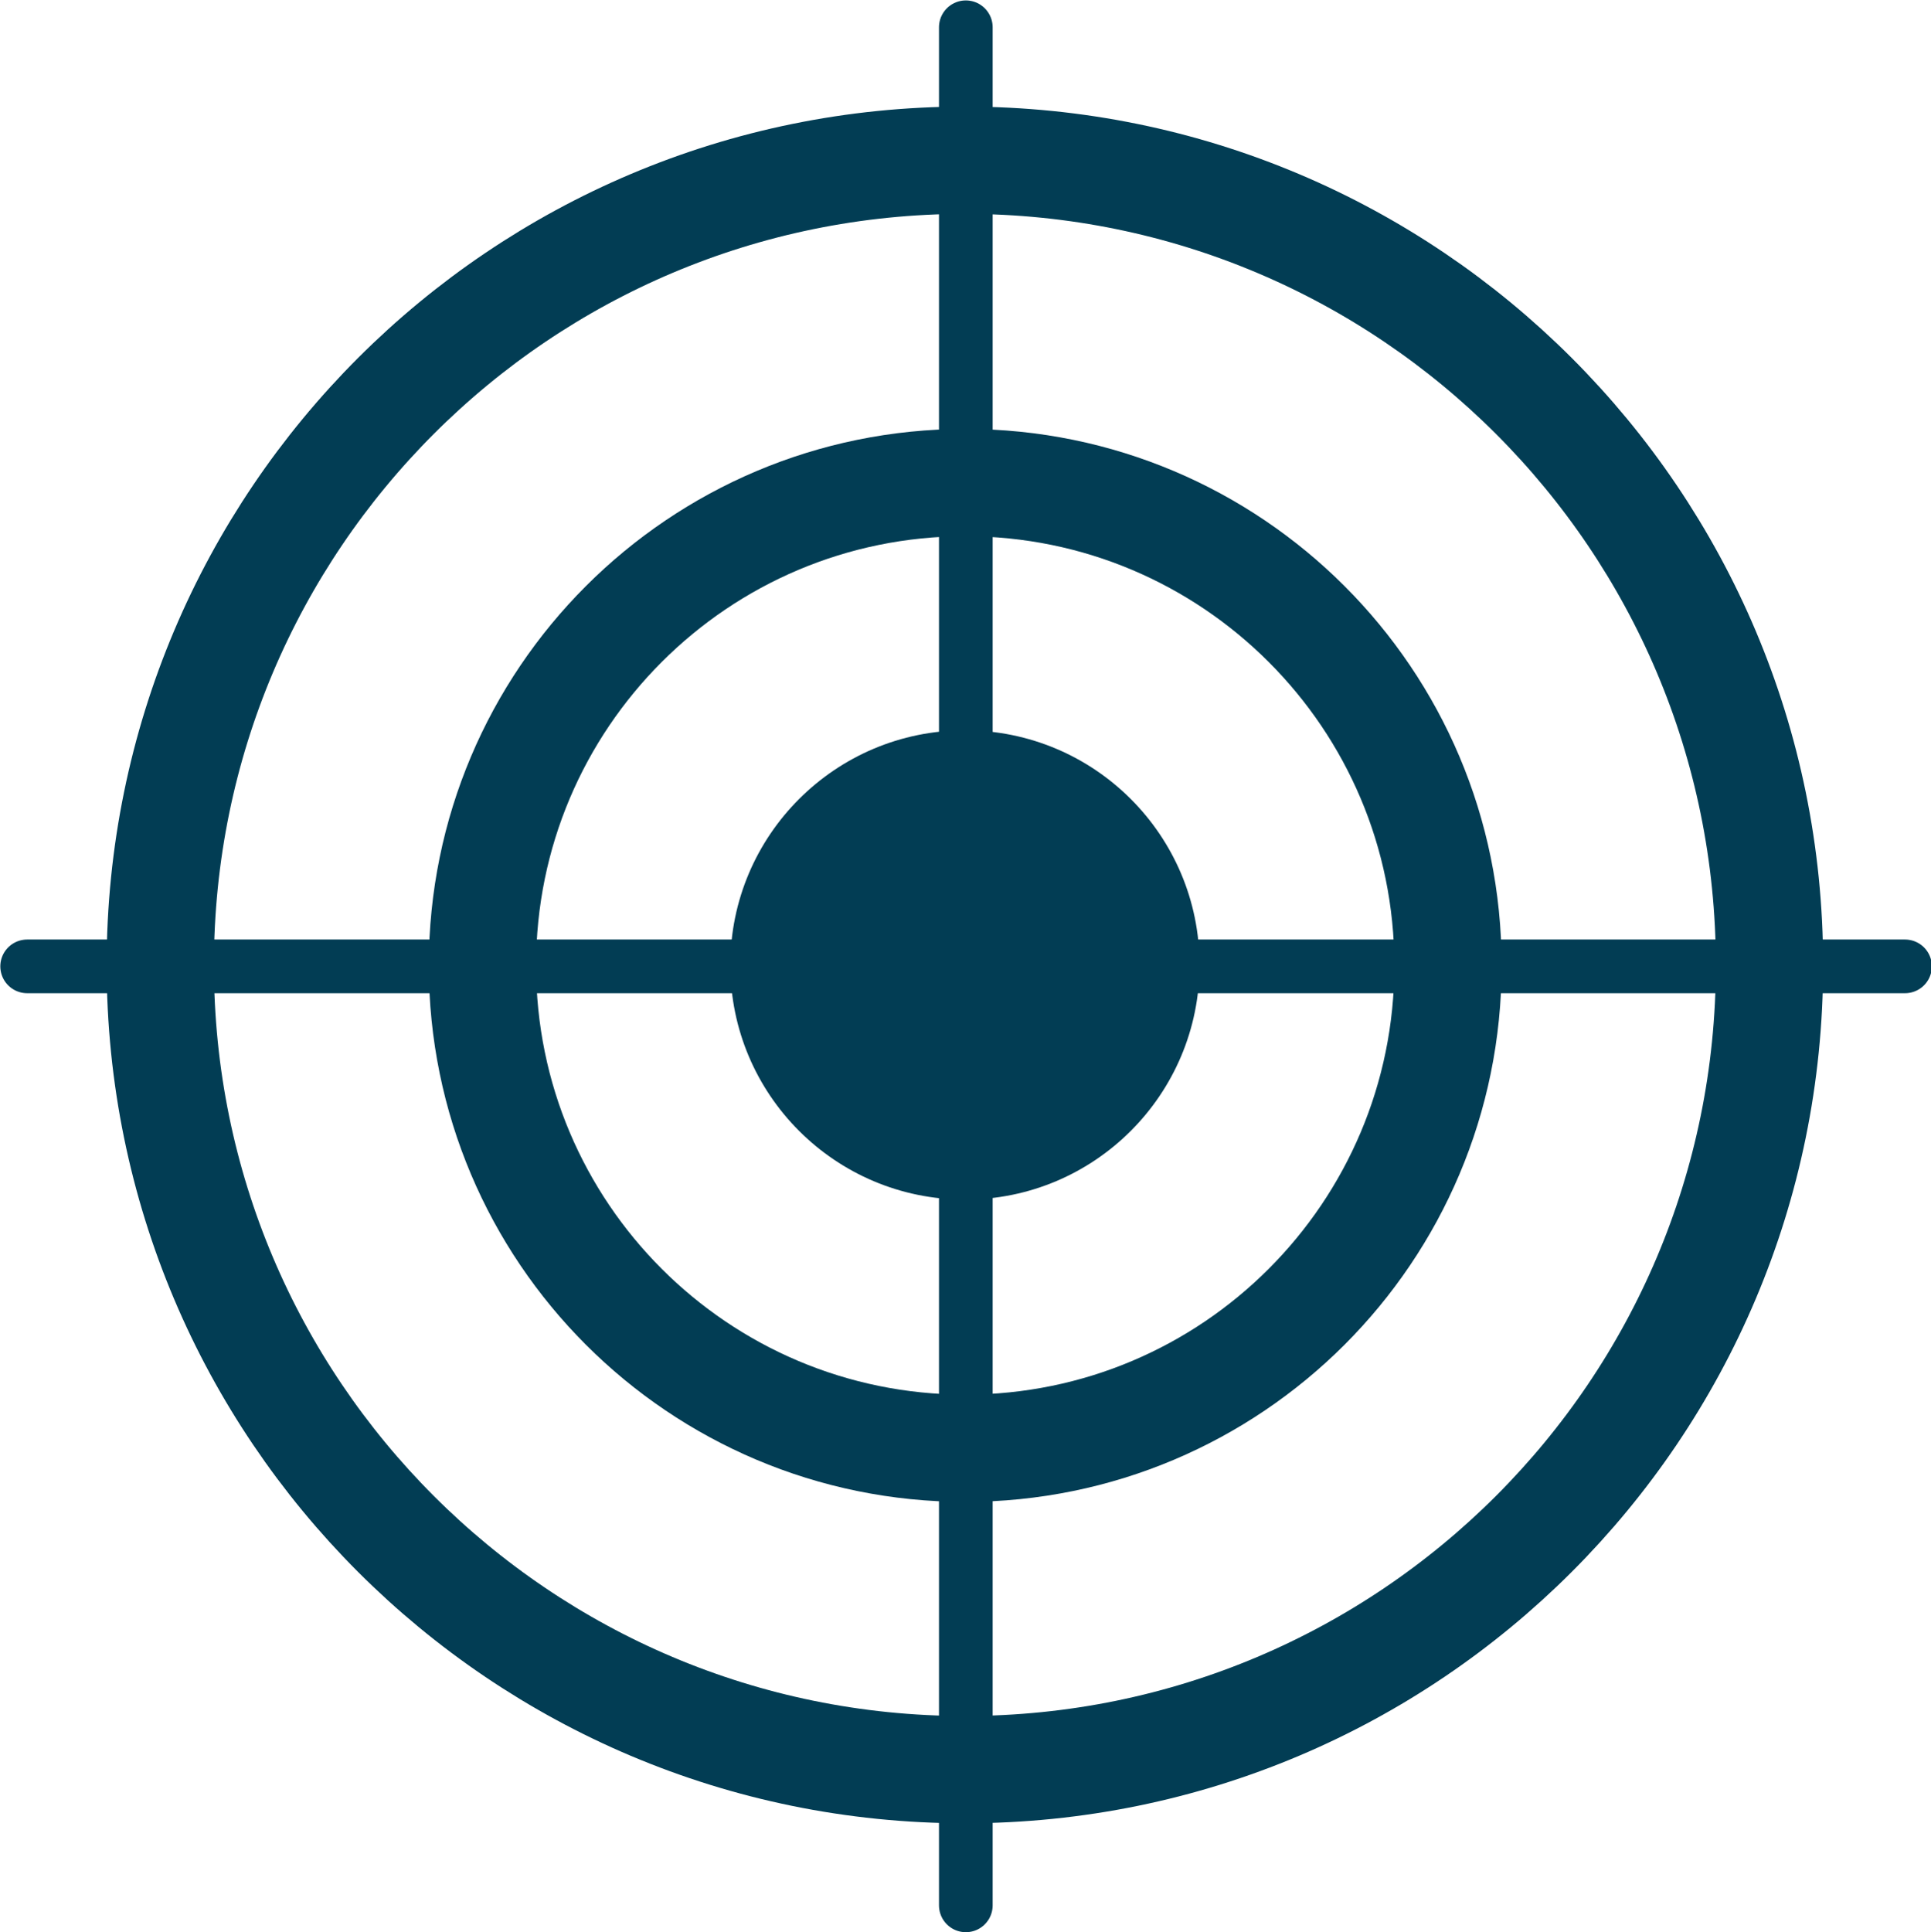 <?xml version="1.0" encoding="UTF-8" standalone="no"?><svg xmlns="http://www.w3.org/2000/svg" xmlns:xlink="http://www.w3.org/1999/xlink" fill="#023d54" height="180" preserveAspectRatio="xMidYMid meet" version="1" viewBox="10.1 10.0 179.9 180.0" width="179.9" zoomAndPan="magnify"><g><path d="m531.77 557.68c0 99.758-80.87 180.63-180.63 180.63s-180.63-80.87-180.63-180.63 80.87-180.63 180.63-180.63 180.63 80.87 180.63 180.63z" fill="none" stroke="#023d54" stroke-width="24.084" transform="translate(-45.73 -131.55) scale(.415)"/><path d="m531.77 557.68c0 99.758-80.87 180.63-180.63 180.63s-180.63-80.87-180.63-180.63 80.87-180.63 180.63-180.63 180.63 80.87 180.63 180.63z" fill="none" stroke="#023d54" stroke-width="40.139" transform="translate(12.59 -38.93) scale(.249)"/><g id="change1_1"><path d="m531.77 557.68c0 99.758-80.87 180.63-180.63 180.63s-180.63-80.87-180.63-180.63 80.87-180.63 180.63-180.63 180.63 80.87 180.63 180.63z" fill="inherit" transform="translate(57.51 32.41) scale(.121)"/></g><path d="m349.48 455.93v174.95" fill="none" stroke="#023d54" stroke-linecap="round" stroke-width="5" transform="translate(-249.4 -443.39)"/><path d="m436.98 543.41h-174.95" fill="none" stroke="#023d54" stroke-linecap="round" stroke-width="5" transform="translate(-249.4 -443.39)"/></g></svg>